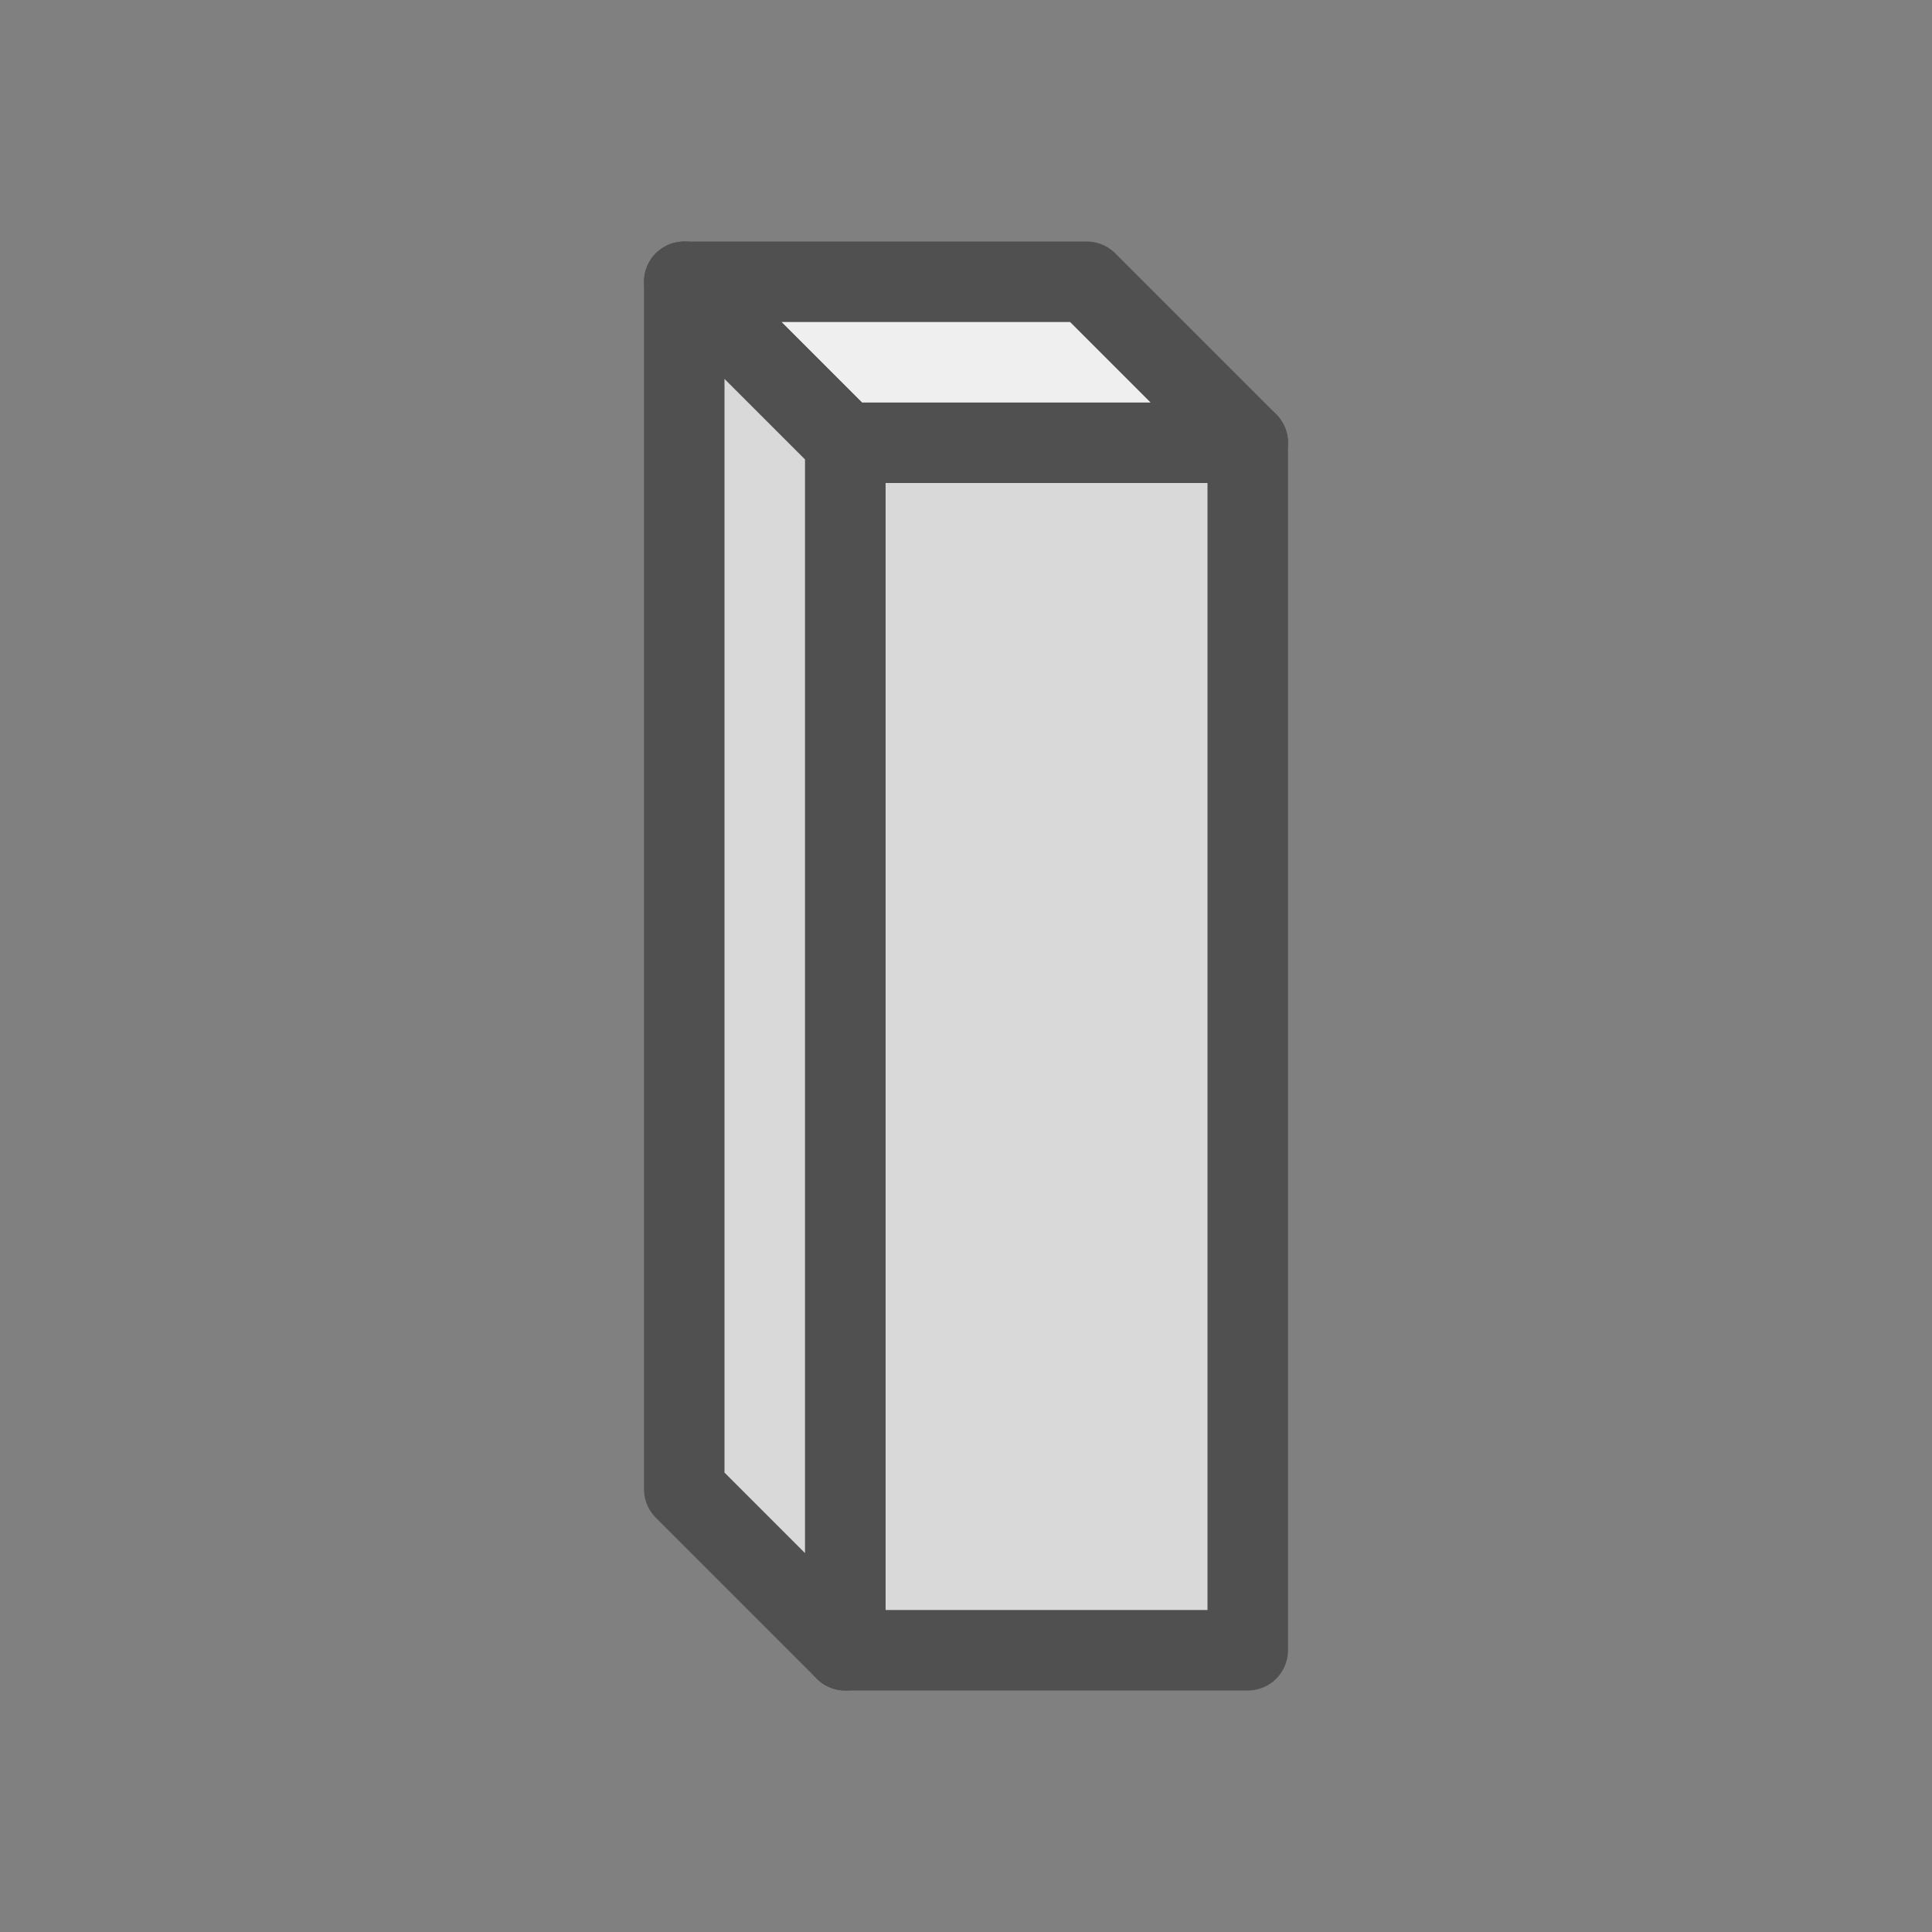 <?xml version="1.0" encoding="utf-8"?>
<!-- Generator: Adobe Illustrator 26.0.2, SVG Export Plug-In . SVG Version: 6.00 Build 0)  -->
<svg version="1.1" xmlns="http://www.w3.org/2000/svg" xmlns:xlink="http://www.w3.org/1999/xlink" x="0px" y="0px" width="24px"
	 height="24px" viewBox="0 0 24 24" style="enable-background:new 0 0 24 24;" xml:space="preserve">
<rect x="0" y="0" width="24" height="24" fill="#808080" stroke="none"/>
<style type="text/css">
	.st30{fill:#efefef;stroke:#505050;stroke-linejoin:round;stroke-miterlimit:10;}
	.st31{fill:#d9d9d9;stroke:#505050;stroke-linejoin:round;stroke-miterlimit:10;}
</style>
<g id="optimiert">
	<rect x="10.5" y="5.5" transform="matrix(-1 -1.224647e-16 1.224647e-16 -1 26 26)" class="st31" width="5" height="15"/>
	<polygon class="st30" points="10.5,5.5 15.5,5.5 13.5,3.5 8.5,3.5 	"/>
	<polygon class="st31" points="8.5,18.5 10.5,20.5 10.5,5.5 8.5,3.5 	"/>
</g>
</svg>
